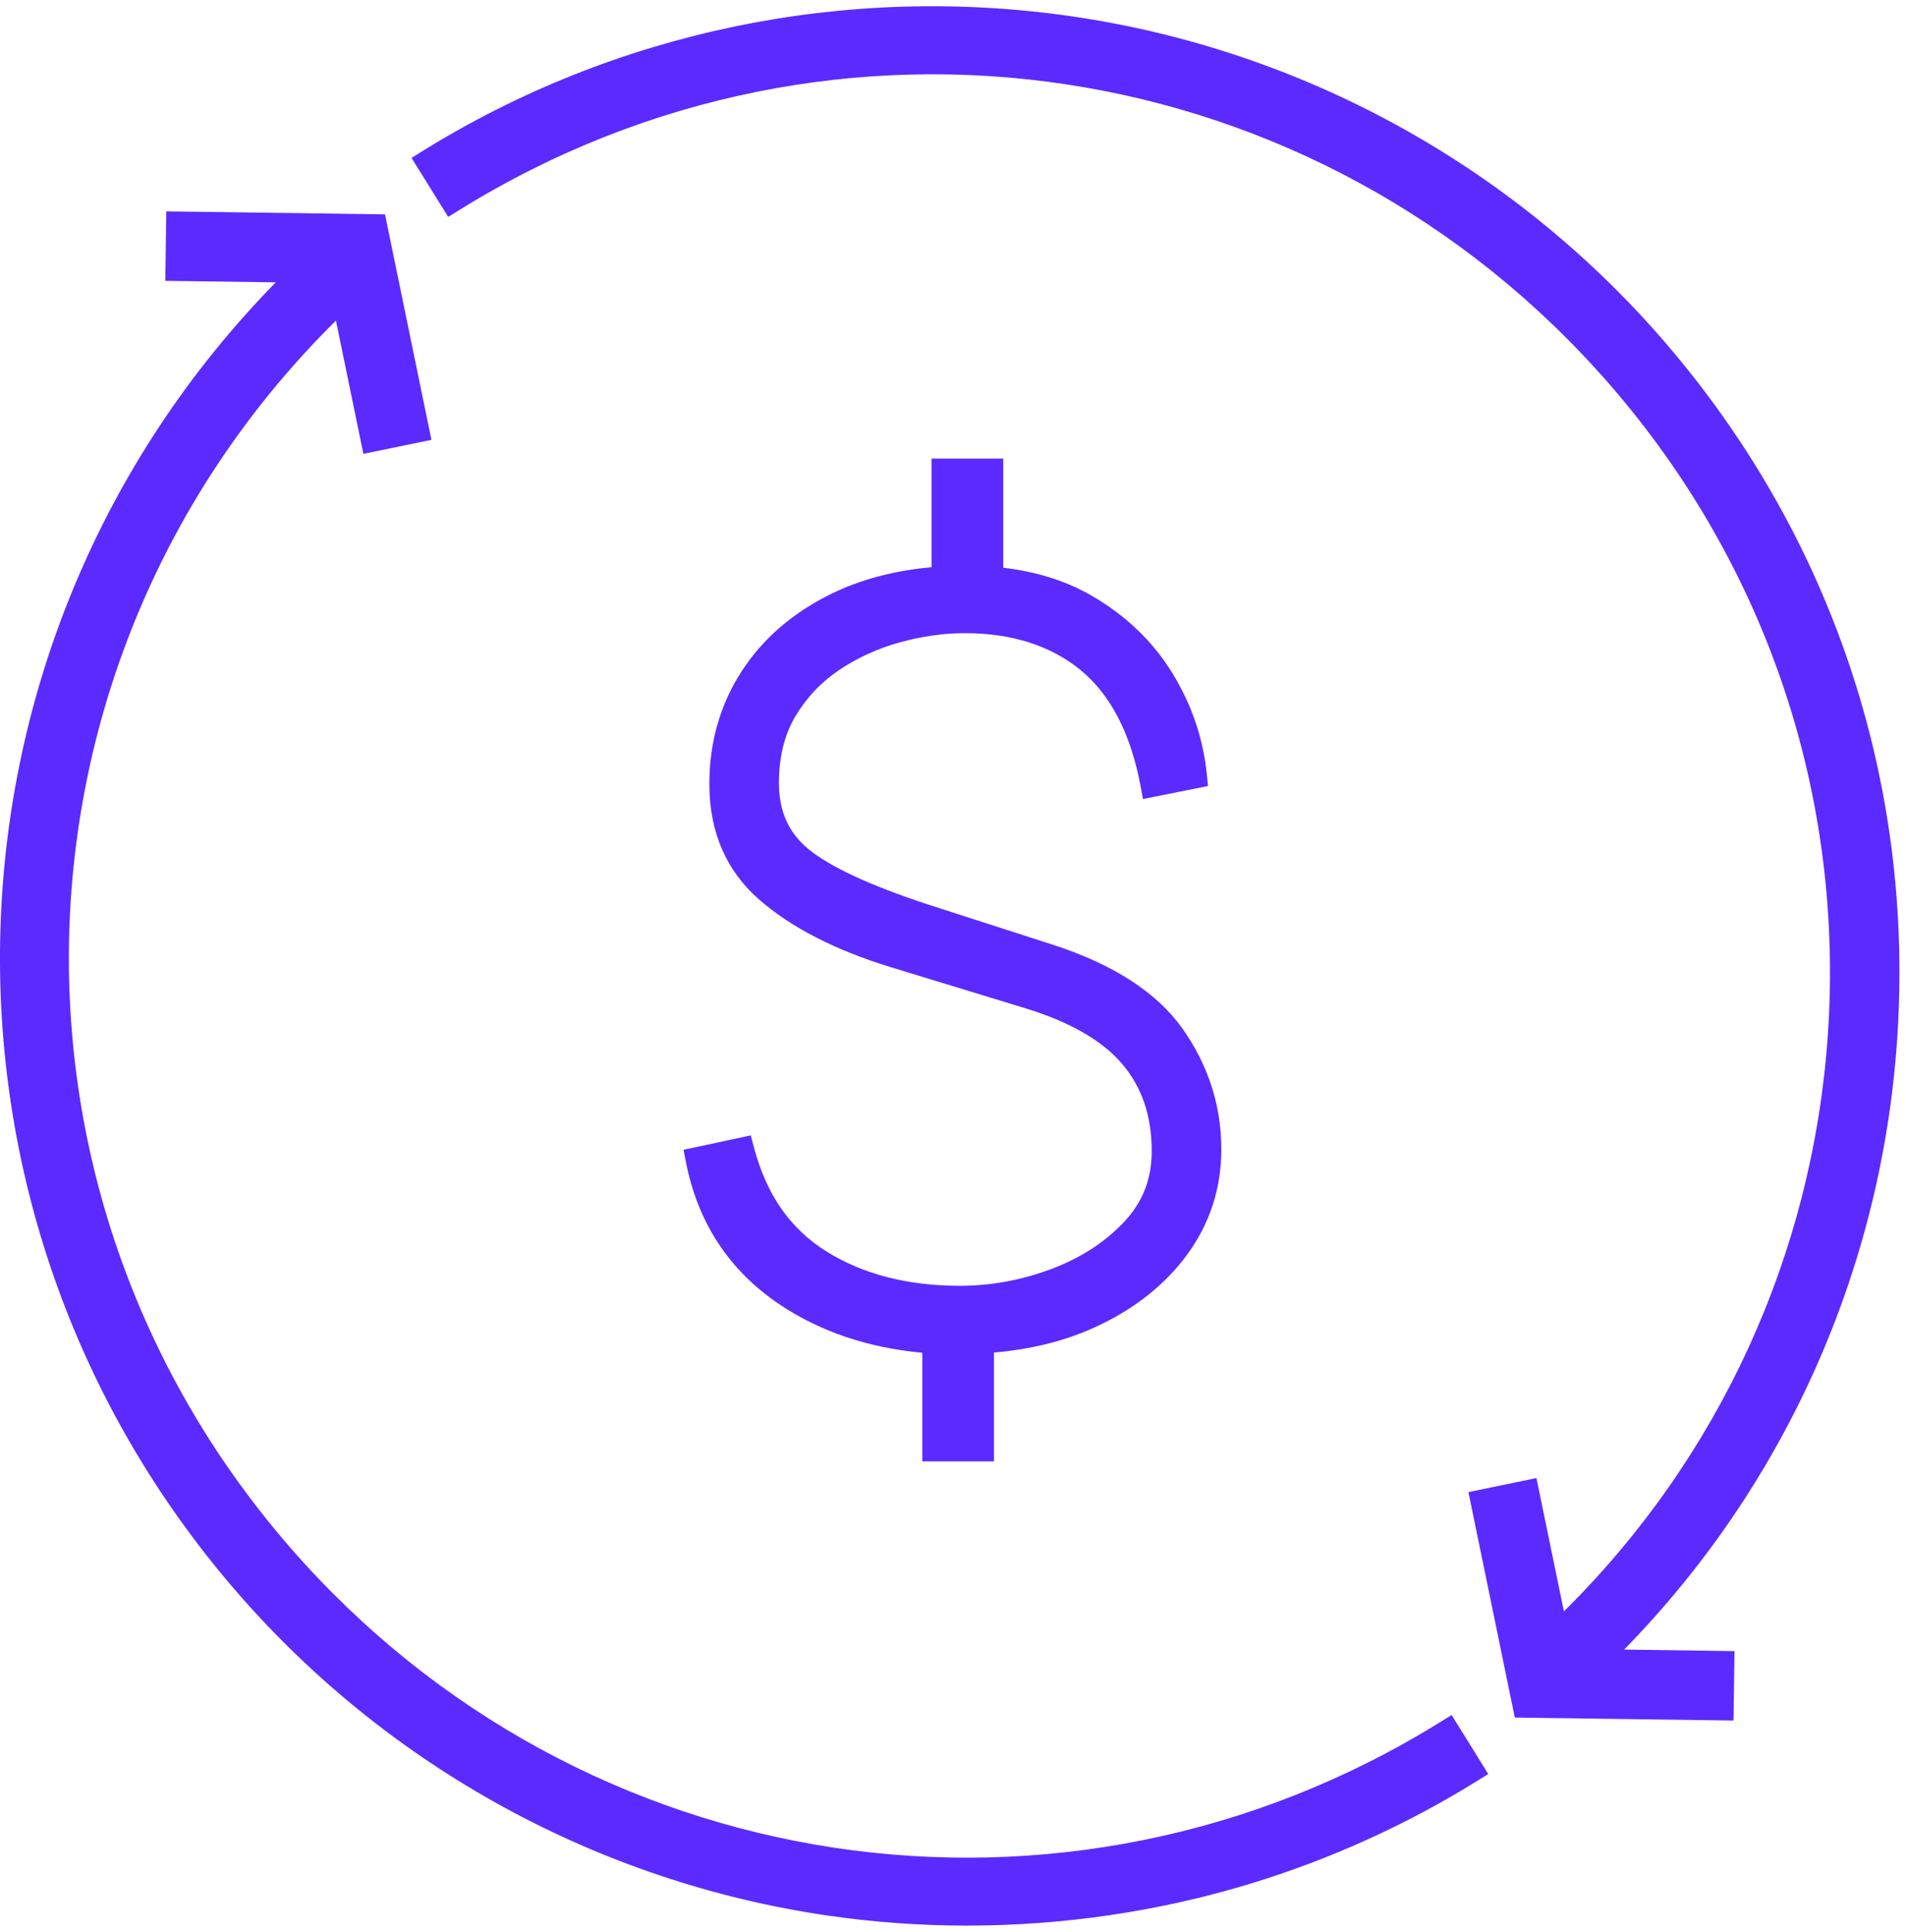 <?xml version="1.0" encoding="utf-8"?>
<!-- Generator: Adobe Illustrator 17.0.0, SVG Export Plug-In . SVG Version: 6.00 Build 0)  -->
<!DOCTYPE svg PUBLIC "-//W3C//DTD SVG 1.1//EN" "http://www.w3.org/Graphics/SVG/1.1/DTD/svg11.dtd">
<svg version="1.1" id="Capa_1" xmlns="http://www.w3.org/2000/svg" xmlns:xlink="http://www.w3.org/1999/xlink" x="0px" y="0px"
	 width="74px" height="75px" viewBox="0 0 74 75" enable-background="new 0 0 74 75" xml:space="preserve">
<g>
	<path fill="#5B2AFF" d="M40.83,49.262c-1.158,0.436-2.36,0.657-3.572,0.657c-2.013,0-3.753-0.448-5.171-1.333
		c-1.407-0.878-2.329-2.204-2.82-4.053l-0.12-0.454l-2.61,0.56l0.094,0.475c0.461,2.359,1.684,4.218,3.633,5.526
		c1.568,1.054,3.431,1.684,5.544,1.878v4.218h2.782V52.51c1.437-0.124,2.738-0.447,3.874-0.961c1.53-0.691,2.747-1.644,3.621-2.833
		c0.885-1.206,1.333-2.584,1.333-4.096c0-1.68-0.5-3.246-1.488-4.657c-0.99-1.414-2.688-2.519-5.045-3.282l-4.949-1.596
		c-2.185-0.724-3.714-1.436-4.547-2.12c-0.772-0.633-1.147-1.472-1.147-2.566c0-1.01,0.215-1.882,0.64-2.593
		c0.432-0.725,1.006-1.331,1.708-1.801c0.715-0.479,1.511-0.839,2.361-1.072c0.859-0.234,1.703-0.352,2.508-0.352
		c1.83,0,3.347,0.487,4.509,1.446c1.161,0.959,1.94,2.474,2.316,4.502l0.091,0.492l2.525-0.505l-0.045-0.445
		c-0.139-1.4-0.593-2.73-1.348-3.954c-0.759-1.23-1.818-2.241-3.15-3.005c-0.98-0.563-2.124-0.921-3.407-1.07v-4.238h-2.783v4.217
		c-1.454,0.131-2.763,0.479-3.898,1.036c-1.499,0.736-2.675,1.756-3.493,3.033c-0.821,1.279-1.236,2.743-1.236,4.35
		c0,1.859,0.655,3.372,1.946,4.495c1.233,1.073,2.939,1.95,5.072,2.606l5.234,1.598c1.736,0.529,3.009,1.26,3.781,2.173
		c0.769,0.91,1.142,2.018,1.142,3.388c0,1.066-0.345,1.955-1.056,2.72C42.923,48.212,41.972,48.831,40.83,49.262z"/>
	<path fill="#5B2AFF" d="M55.94,66.842c-14.589,9.067-33.375,6.223-44.667-6.755c-12.143-13.958-11.31-34.712,1.77-47.641
		l1.065,5.174l2.642-0.544l-1.802-8.753L6.456,8.206l-0.037,2.697l4.287,0.058C-2.943,24.902-3.661,47.028,9.238,61.857
		c5.892,6.772,14.024,11.215,22.895,12.511c1.788,0.26,3.599,0.39,5.411,0.39c3.721,0,7.447-0.546,10.993-1.625
		c3.108-0.947,6.078-2.292,8.826-4l0.418-0.26l-1.423-2.291L55.94,66.842z"/>
	<path fill="#5B2AFF" d="M64.521,13.148C58.63,6.376,50.5,1.931,41.627,0.636c-8.778-1.278-17.738,0.578-25.23,5.234l-0.419,0.26
		l1.423,2.291l0.418-0.259c14.593-9.066,33.376-6.222,44.669,6.756c6.11,7.025,9.121,16.01,8.475,25.298
		c-0.591,8.488-4.22,16.387-10.245,22.343l-1.066-5.176l-2.641,0.545l1.801,8.753l8.492,0.116l0.037-2.696l-4.285-0.059
		c6.224-6.357,9.976-14.705,10.597-23.638C74.349,30.396,71.106,20.716,64.521,13.148z"/>
</g>
</svg>
